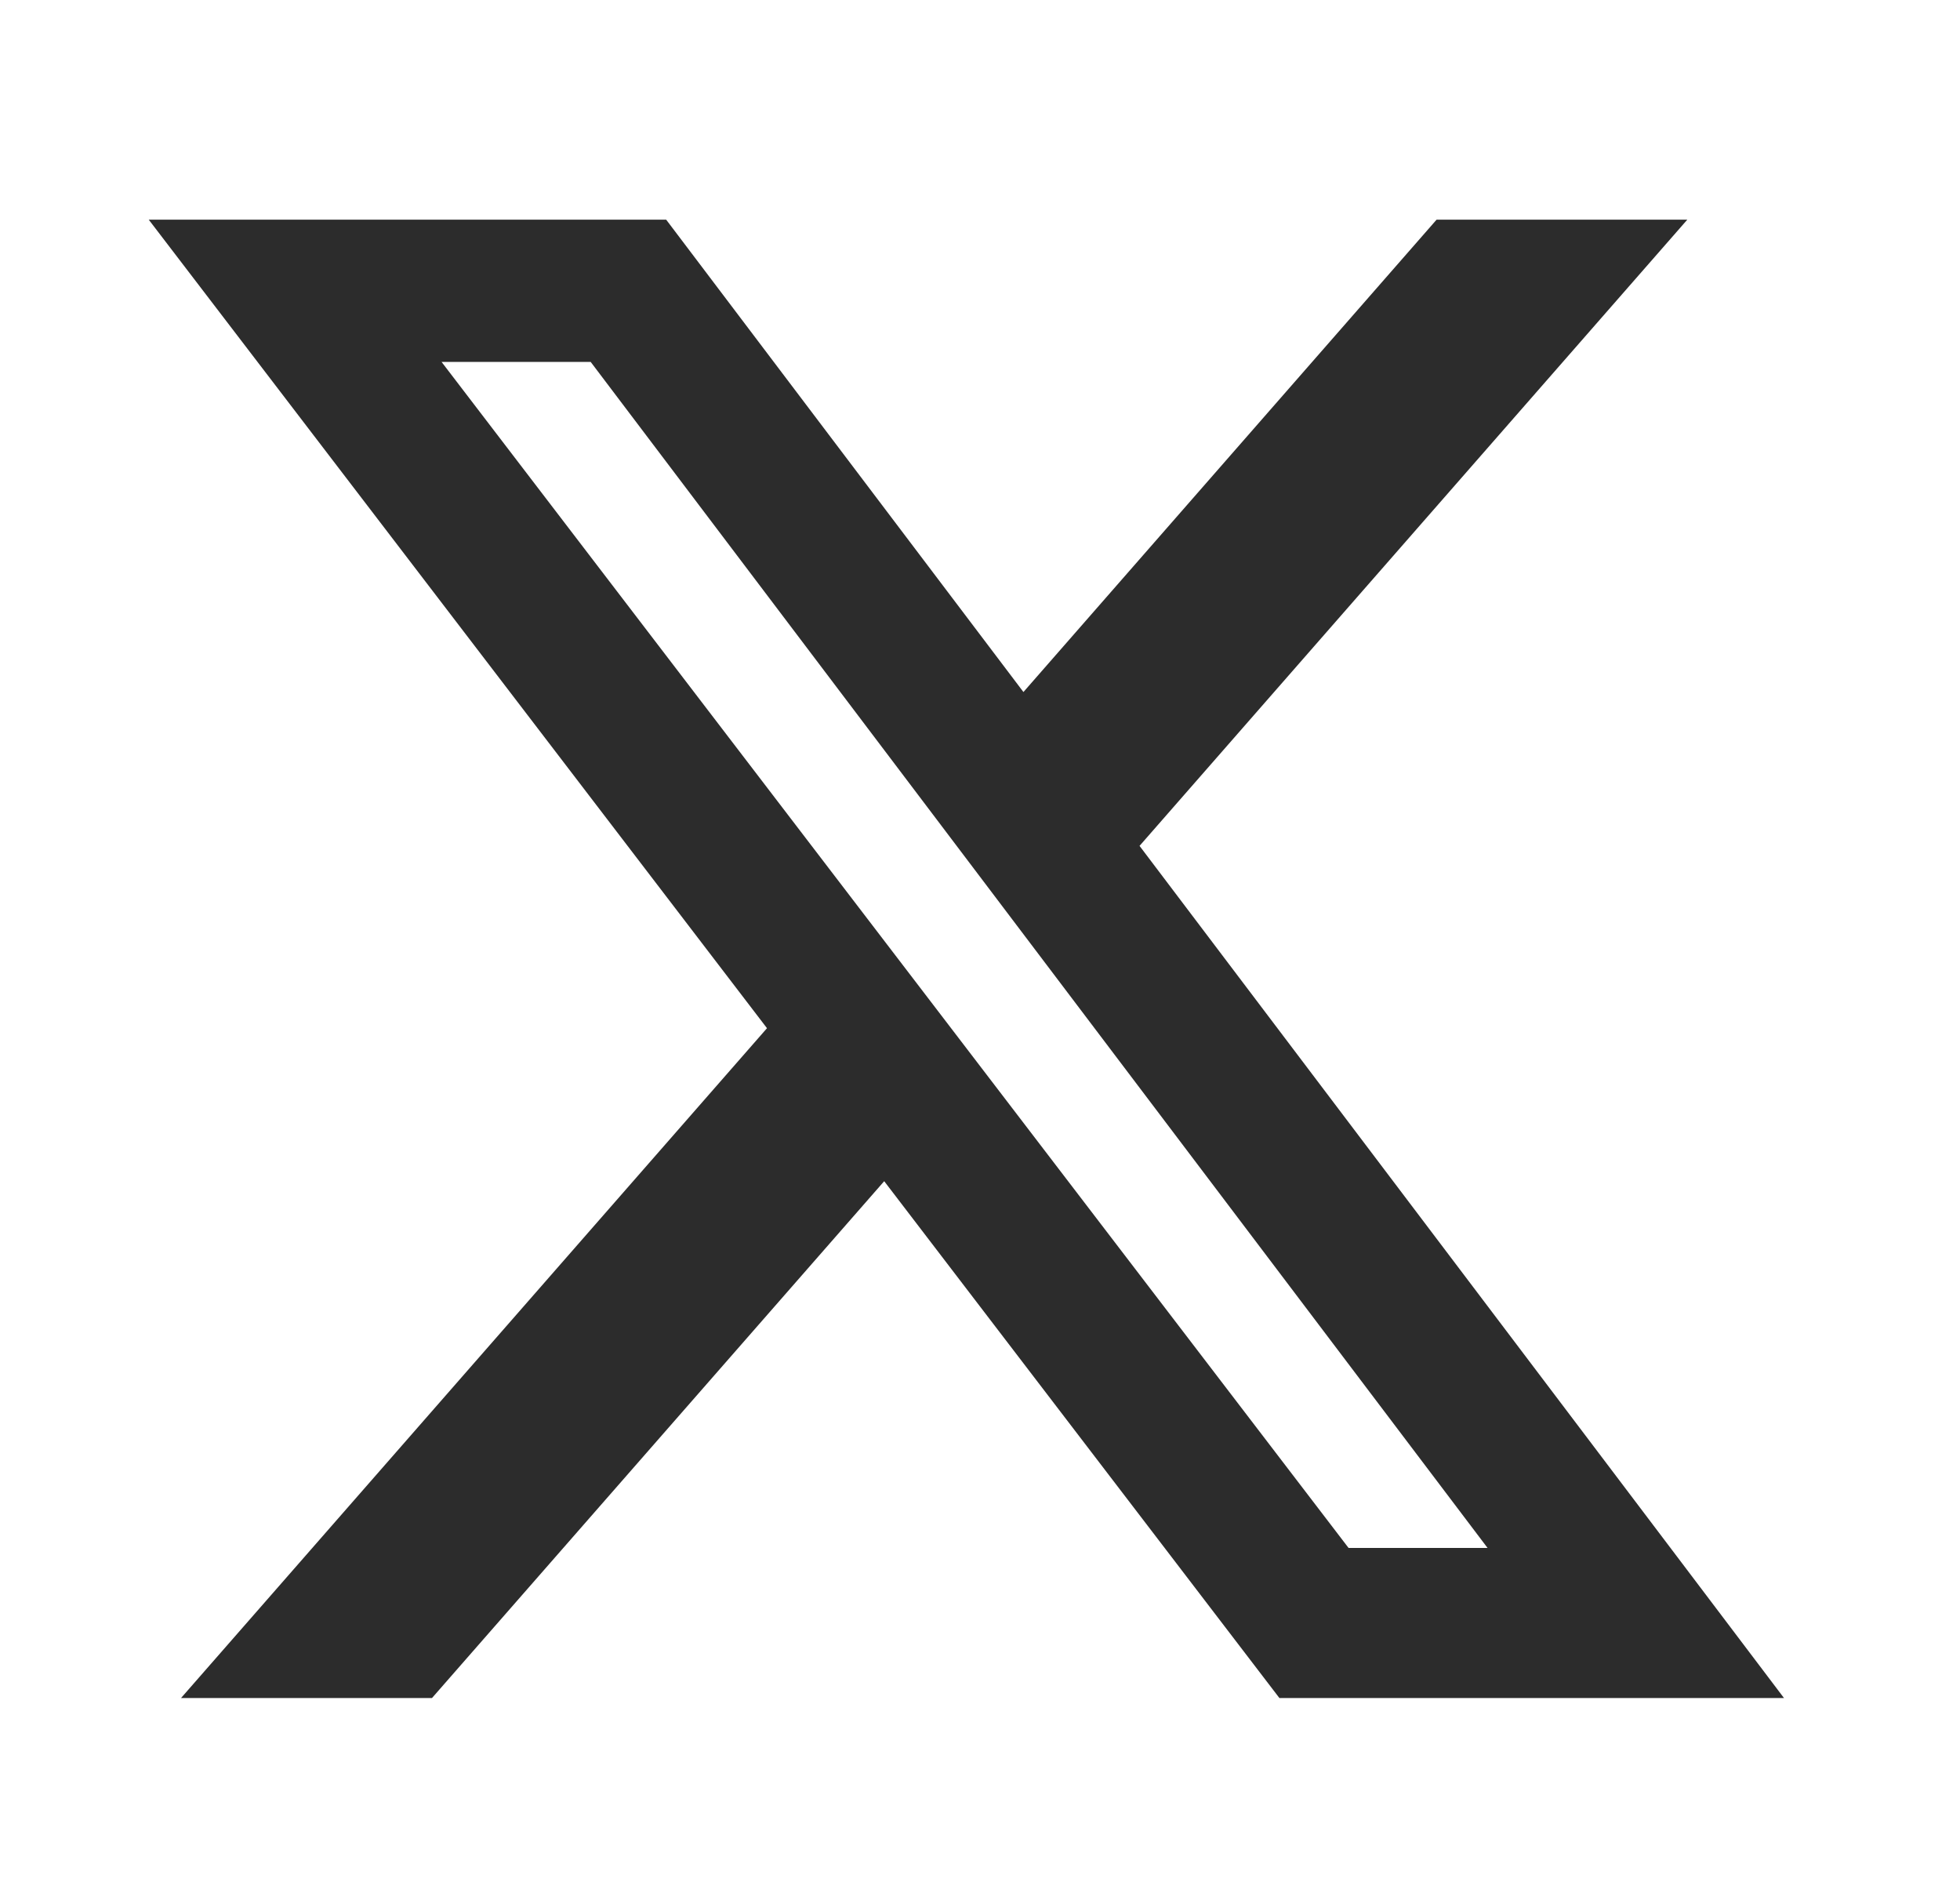 <svg width="25" height="24" viewBox="0 0 25 24" fill="none" xmlns="http://www.w3.org/2000/svg">
<path d="M18.324 2.801H21.522L14.535 10.787L22.755 21.654H16.319L11.278 15.063L5.51 21.654H2.309L9.783 13.112L1.897 2.801H8.497L13.054 8.825L18.324 2.801ZM17.201 19.74H18.974L7.534 4.615H5.632L17.201 19.74Z" fill="#2C2C2C"/>
</svg>
